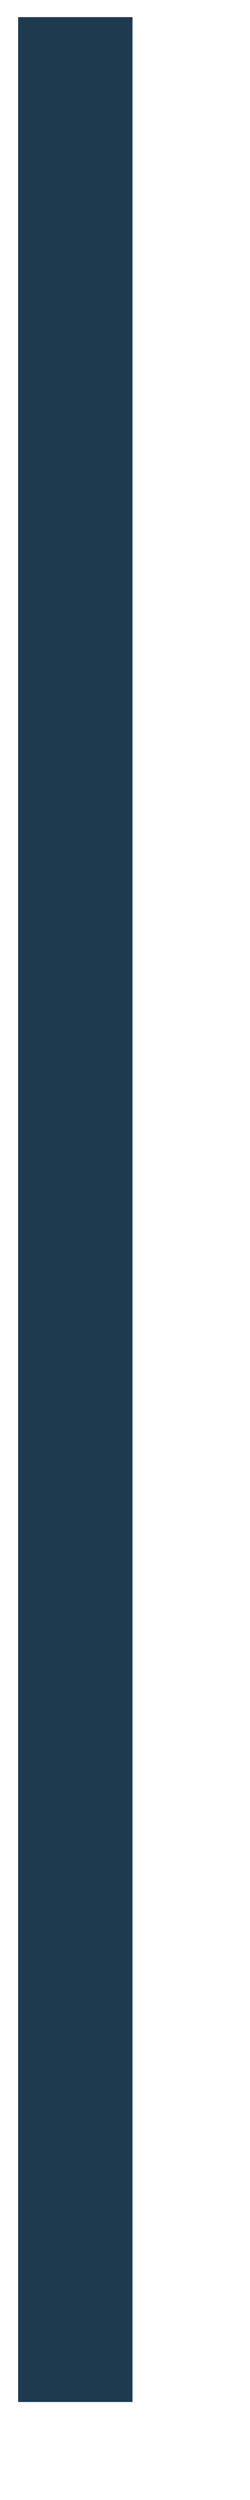 <?xml version="1.0" encoding="UTF-8"?><svg xmlns="http://www.w3.org/2000/svg" xmlns:xlink="http://www.w3.org/1999/xlink" xmlns:avocode="https://avocode.com/" id="SVGDoc959a512ab492455f9565c18d2209141a" width="2px" height="20px" version="1.1" viewBox="0 0 2 20" aria-hidden="true"><defs><linearGradient class="cerosgradient" data-cerosgradient="true" id="CerosGradient_id1ab41d65d" gradientUnits="userSpaceOnUse" x1="50%" y1="100%" x2="50%" y2="0%"><stop offset="0%" stop-color="#d1d1d1"/><stop offset="100%" stop-color="#d1d1d1"/></linearGradient><linearGradient/></defs><g><g><path d="M1.06,19.216v0h-0.915v0v-19.079v0h0.915v0z" fill="#1d3a4f" fill-opacity="1"/></g></g></svg>